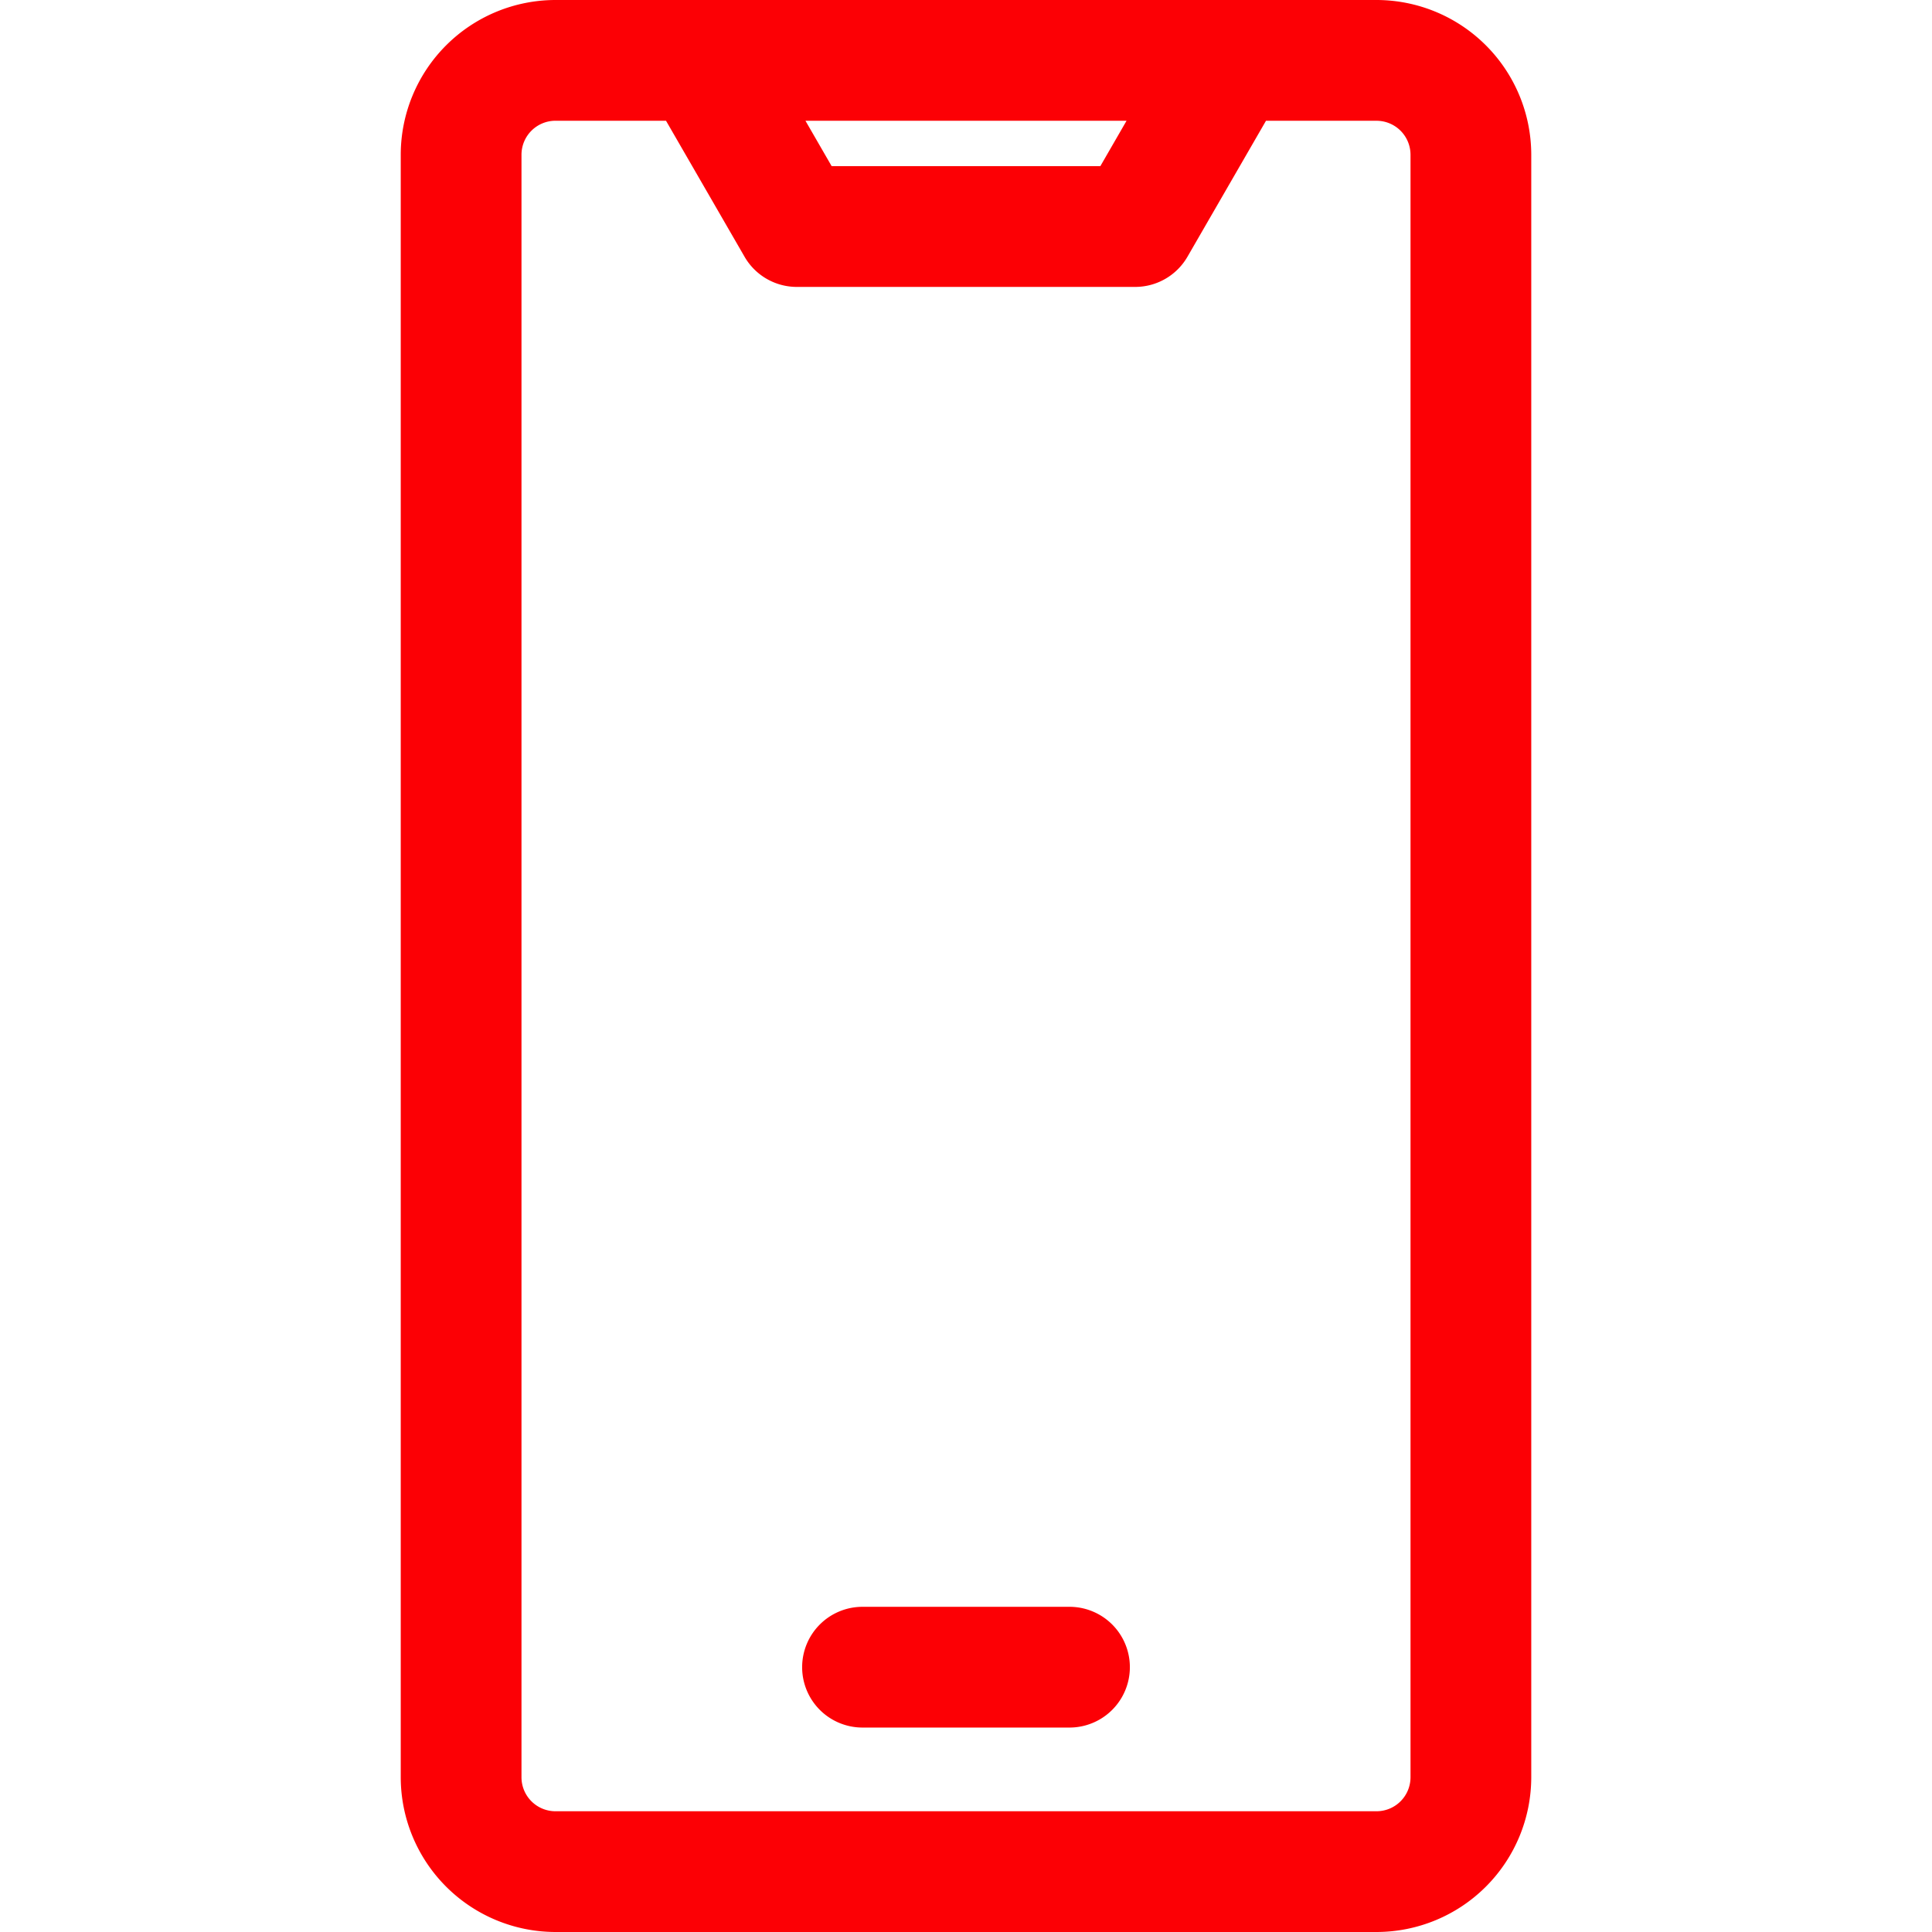 <svg id="Layer_1" height="512" viewBox="0 0 512 512" width="512" xmlns="http://www.w3.org/2000/svg" data-name="Layer 1"><path d="m212.576 441.821a16 16 0 0 1 16-16h54.851a16 16 0 1 1 0 32h-54.852a16 16 0 0 1 -16-15.995zm-74.376 29.179a9.011 9.011 0 0 0 9 9h217.6a9.009 9.009 0 0 0 9-9v-430a9.008 9.008 0 0 0 -9-8.994h-29.3l-20.808 36.029a16 16 0 0 1 -13.856 8h-89.668a16 16 0 0 1 -13.856-8l-20.812-36.035h-29.3a9.009 9.009 0 0 0 -9 8.994zm160.348-439-6.948 12.038h-71.2l-6.947-12.038zm66.252 480a41.05 41.05 0 0 0 41-41v-430a41.043 41.043 0 0 0 -41-41h-217.6a41.043 41.043 0 0 0 -41 41v430a41.05 41.05 0 0 0 41 41z" fill="#fc0005" fill-rule="evenodd"/></svg>
